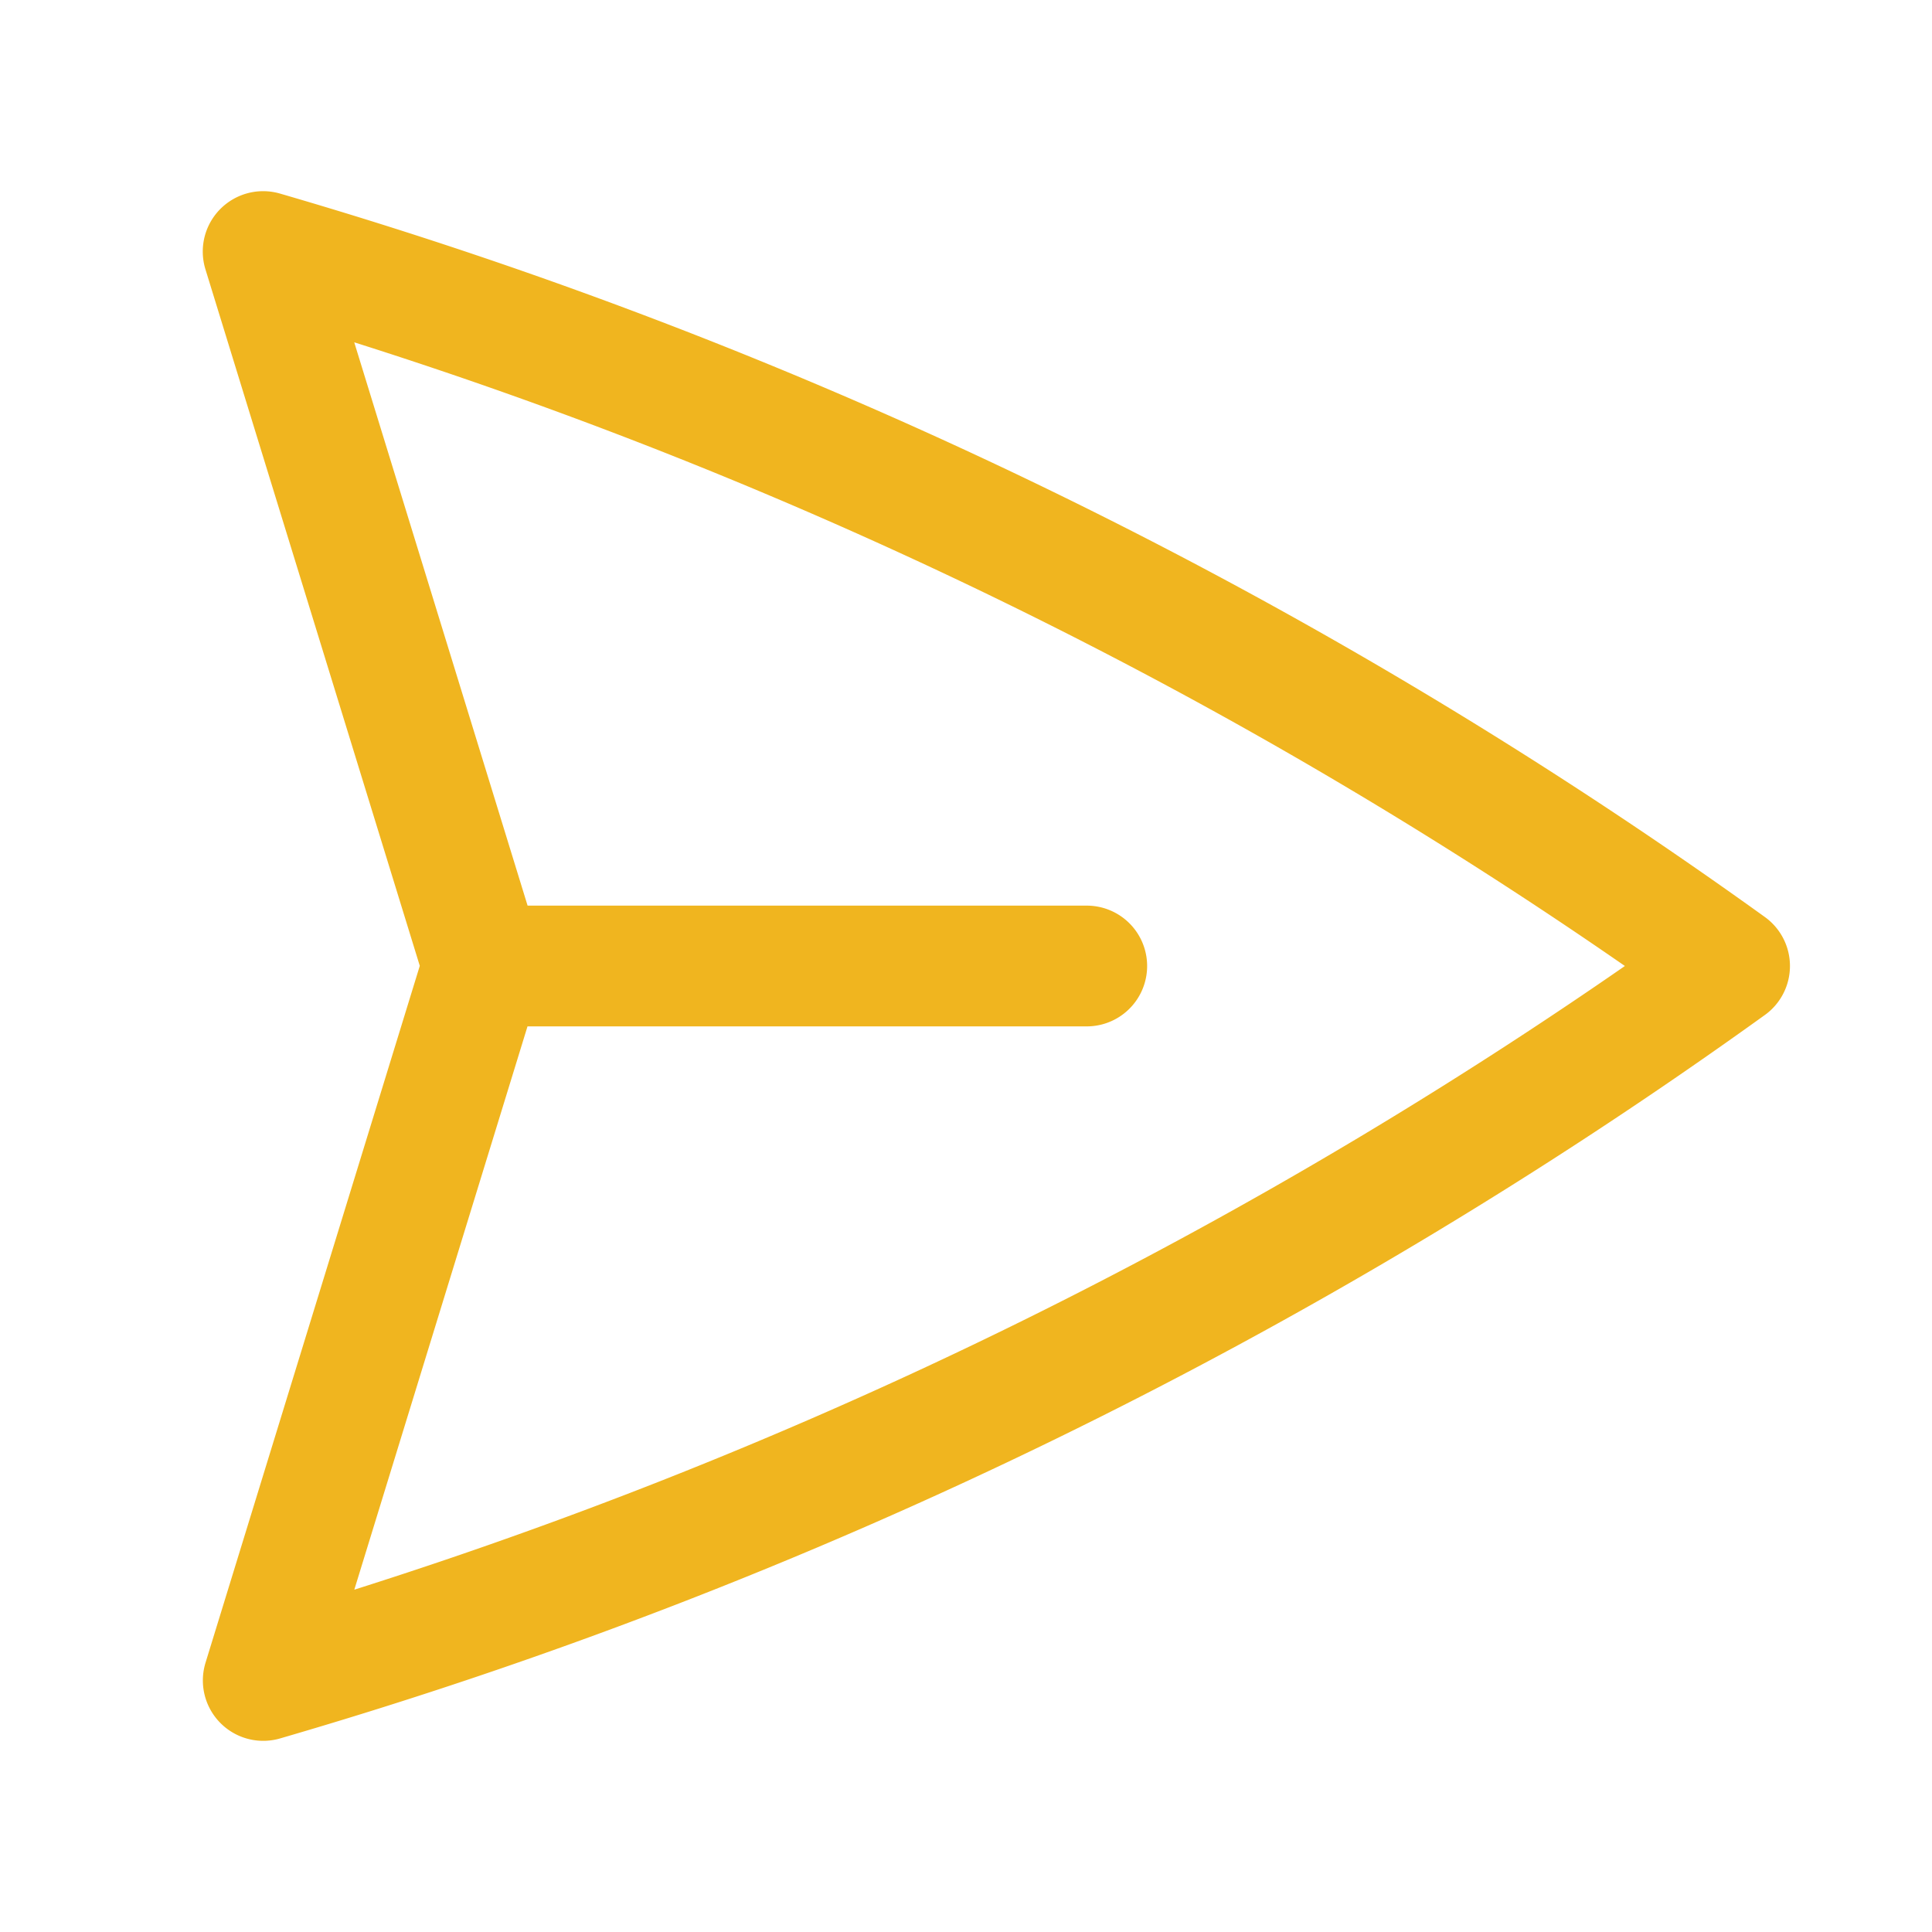 <svg xmlns="http://www.w3.org/2000/svg" viewBox="0 0 40 40" fill="none">
  <path stroke="#f0b51f" stroke-linecap="round" stroke-linejoin="round" stroke-width="2.5" d="M10 20L5.448 5.208A99.612 99.612 0 0135.809 20 99.615 99.615 0 015.45 34.792L9.998 20zm0 0h12.5"/>
</svg>